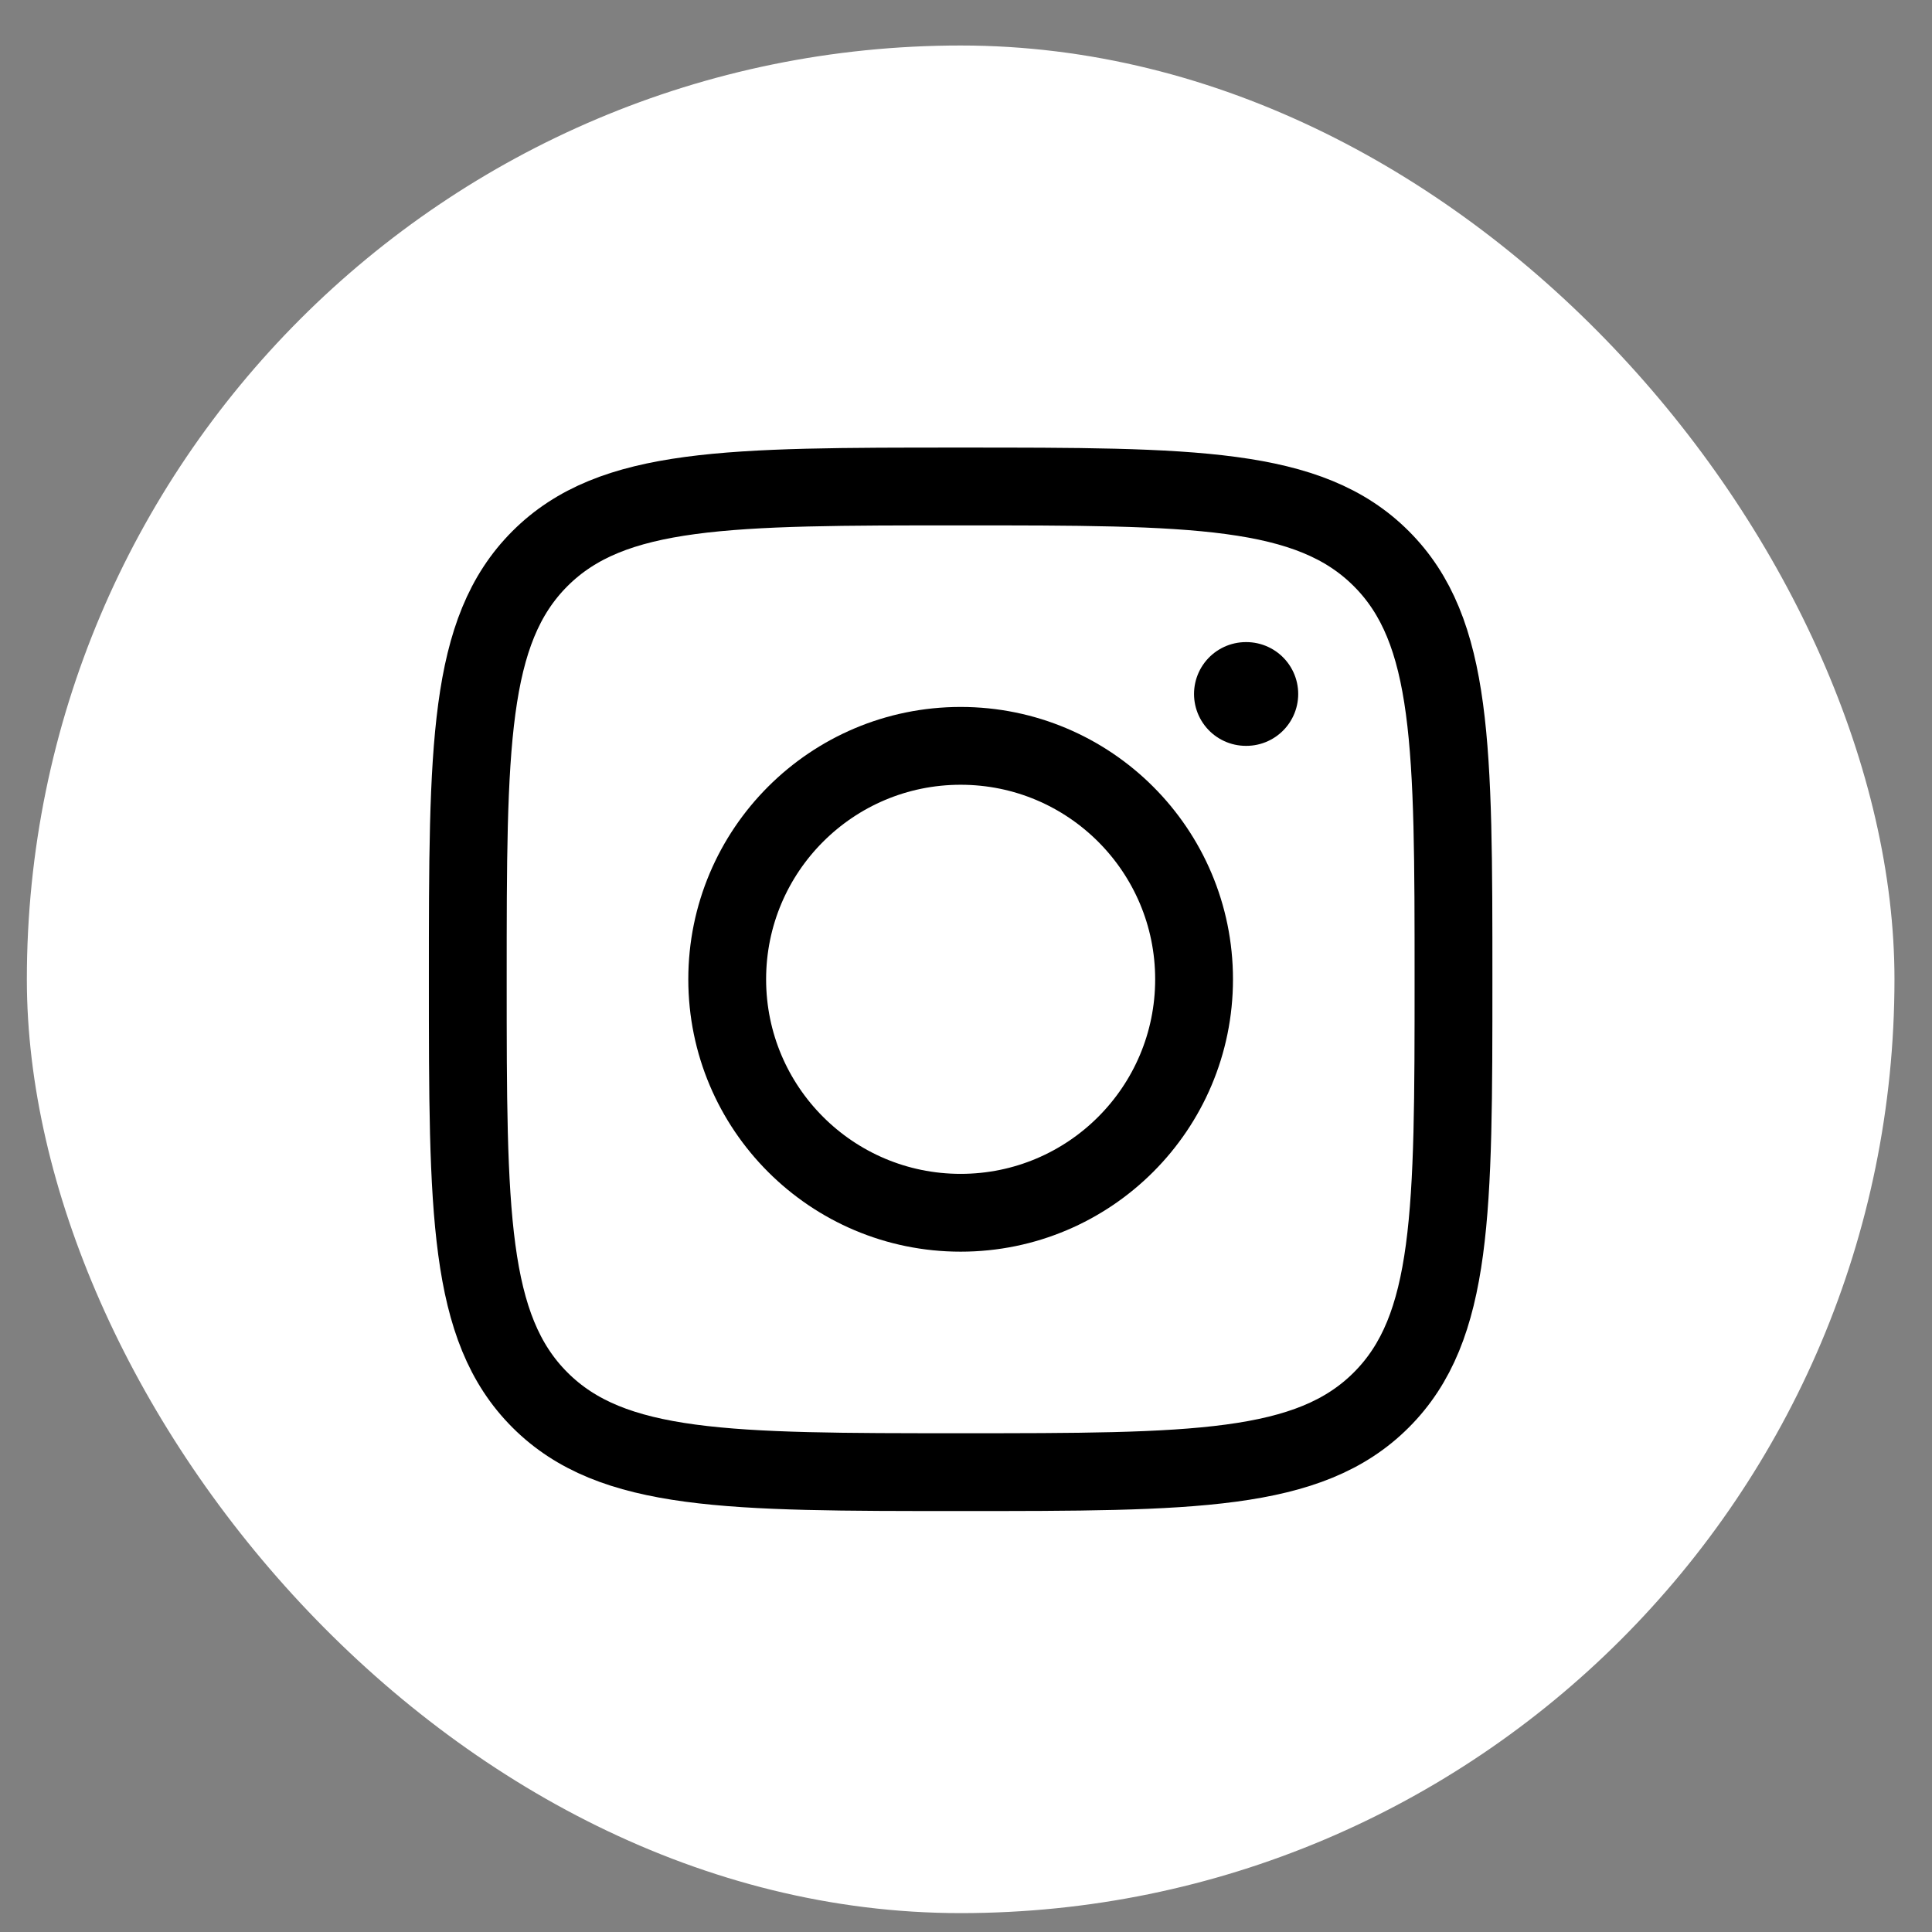 <svg width="40" height="40" viewBox="0 0 40 40" fill="none" xmlns="http://www.w3.org/2000/svg">
<rect x="0" y="0" width="40" height="40" fill="#808080" stroke="none"/>
<rect x="0.556" y="0.942" width="38.667" height="38.667" rx="19.333" fill="white"/>
<path d="M9.685 20.276C9.685 15.465 9.685 13.06 11.179 11.566C12.674 10.072 15.079 10.072 19.889 10.072C24.699 10.072 27.104 10.072 28.598 11.566C30.093 13.06 30.093 15.465 30.093 20.276C30.093 25.085 30.093 27.491 28.598 28.985C27.104 30.479 24.699 30.479 19.889 30.479C15.079 30.479 12.674 30.479 11.179 28.985C9.685 27.491 9.685 25.085 9.685 20.276Z" stroke="black" stroke-width="1.611" stroke-linejoin="round"/>
<path d="M24.722 20.275C24.722 22.945 22.558 25.109 19.889 25.109C17.22 25.109 15.056 22.945 15.056 20.275C15.056 17.606 17.22 15.442 19.889 15.442C22.558 15.442 24.722 17.606 24.722 20.275Z" stroke="black" stroke-width="1.611"/>
<path d="M25.804 14.368H25.795" stroke="black" stroke-width="2.148" stroke-linecap="round" stroke-linejoin="round"/>
</svg>
